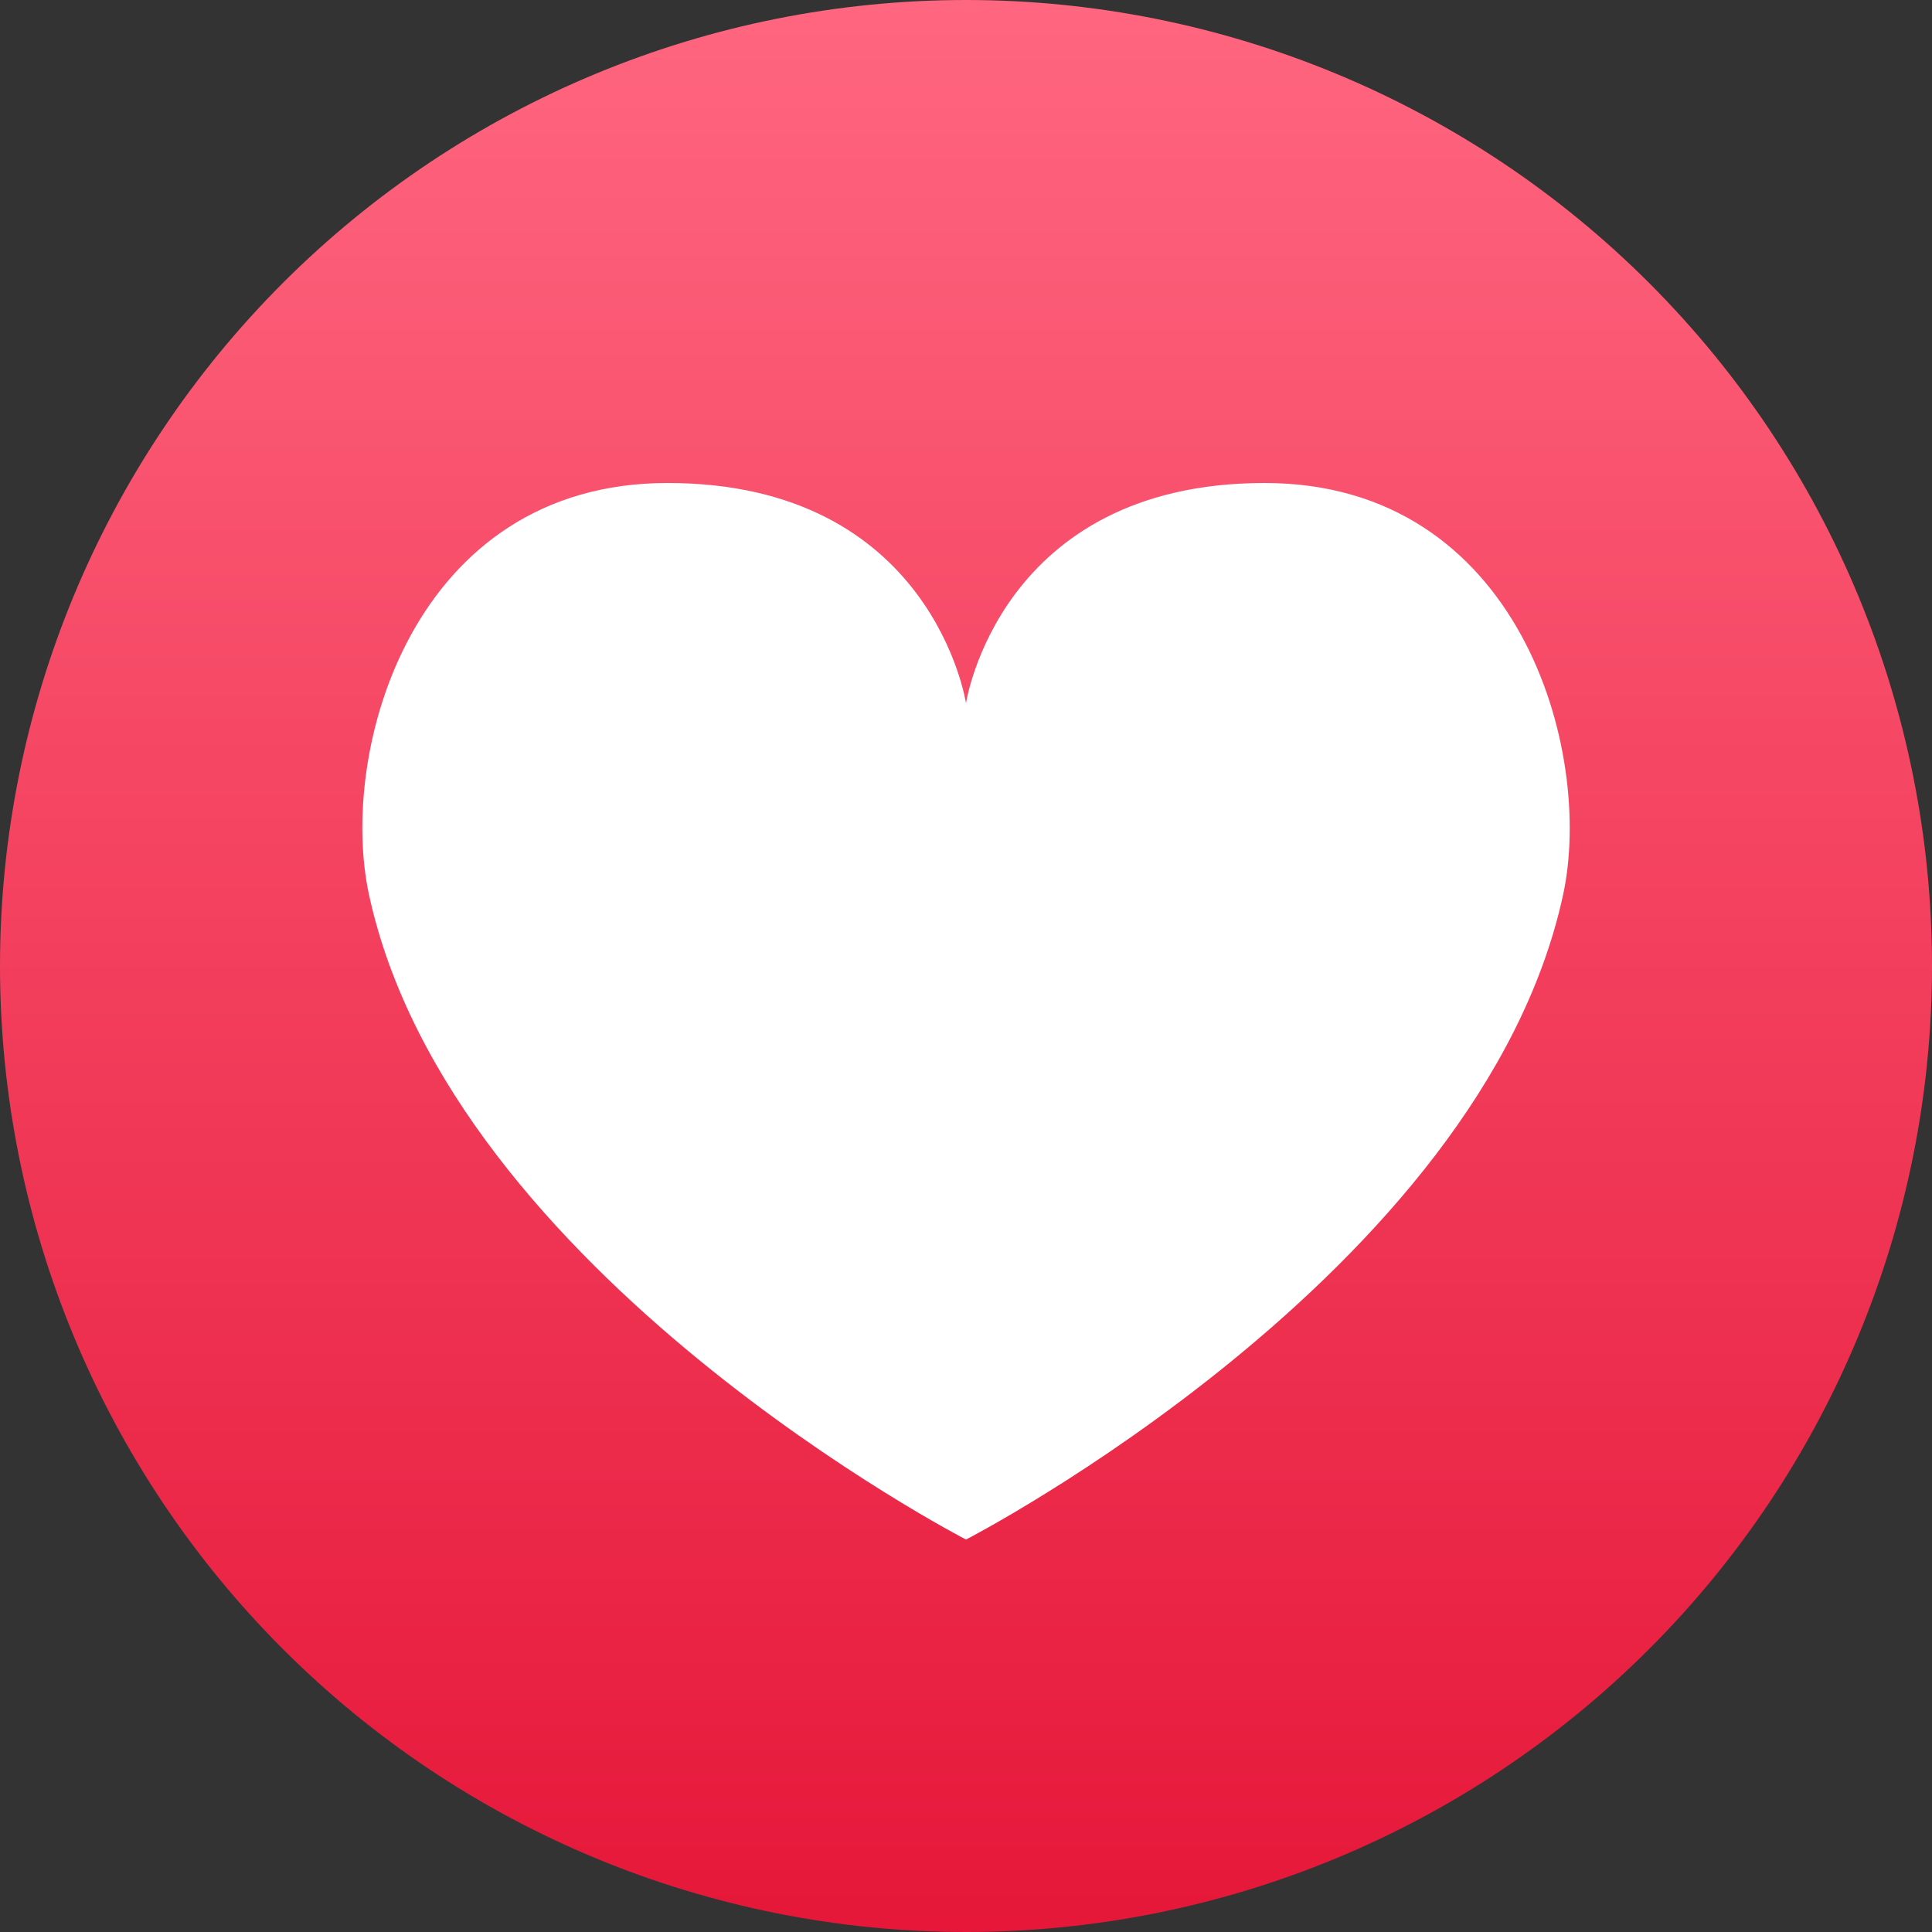 <svg width="16" height="16" viewBox="0 0 16 16" fill="none" xmlns="http://www.w3.org/2000/svg">
<rect x="0" y="0" width="16" height="16" fill="#333333" stroke="none"/>
<g clip-path="url(#clip0_8_12)">
<path d="M8 0C5.878 0 3.843 0.843 2.343 2.343C0.843 3.843 0 5.878 0 8C0 10.122 0.843 12.157 2.343 13.657C3.843 15.157 5.878 16 8 16C10.122 16 12.157 15.157 13.657 13.657C15.157 12.157 16 10.122 16 8C16 5.878 15.157 3.843 13.657 2.343C12.157 0.843 10.122 0 8 0Z" fill="url(#paint0_linear_8_12)"/>
<path d="M10.473 4C8.275 4 8 5.824 8 5.824C8 5.824 7.726 4 5.528 4C3.414 4 2.798 6.222 3.056 7.41C3.736 10.55 8 12.75 8 12.75C8 12.75 12.265 10.55 12.945 7.41C13.202 6.222 12.585 4 10.473 4Z" fill="white"/>
</g>
<defs>
<linearGradient id="paint0_linear_8_12" x1="8" y1="0" x2="8" y2="16" gradientUnits="userSpaceOnUse">
<stop stop-color="#FF6680"/>
<stop offset="1" stop-color="#E61739"/>
</linearGradient>
<clipPath id="clip0_8_12">
<rect width="16" height="16" fill="white"/>
</clipPath>
</defs>
</svg>
